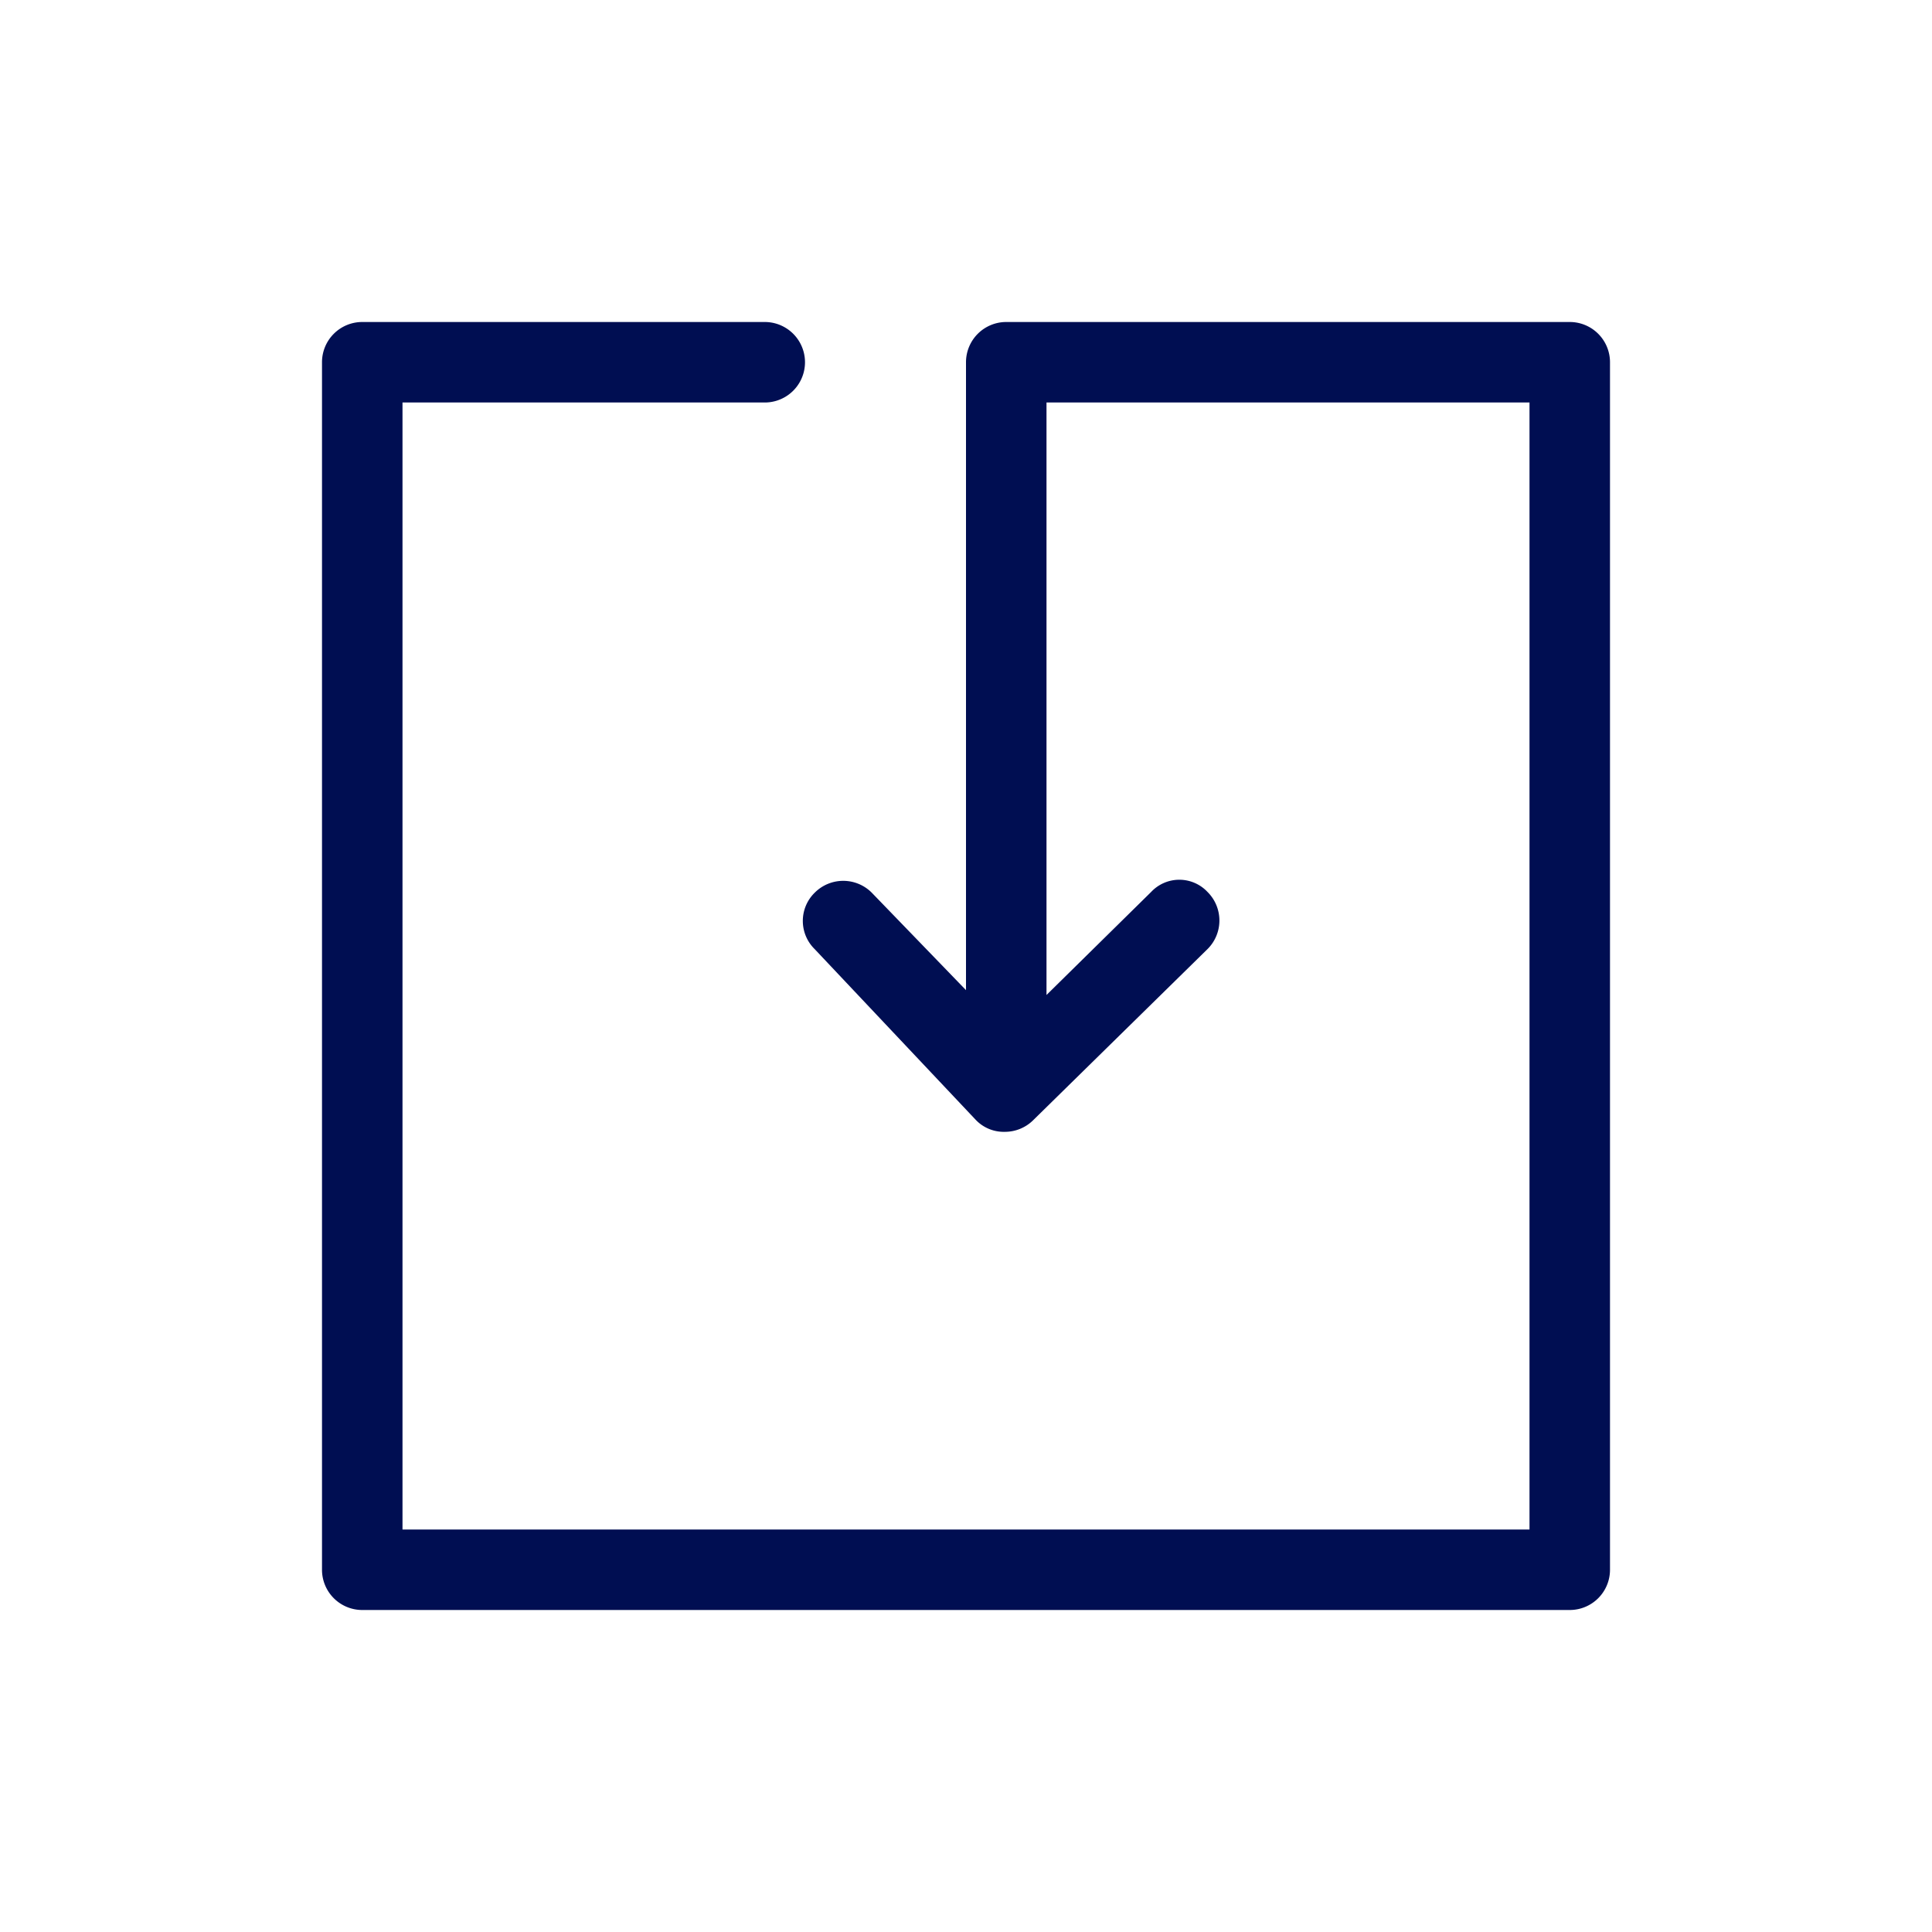 <svg xmlns="http://www.w3.org/2000/svg" viewBox="0 0 24 24"><defs><style>.cls-1{fill:#000e52;}</style></defs><title>Gematik_Piktogramme_Download Weiß</title><g id="Download"><path class="cls-1" d="M19.5,4h-7a.5.5,0,0,0-.5.5v7.8l-1.17-1.21a.5.5,0,0,0-.71,0,.49.49,0,0,0,0,.7l2,2.12a.48.48,0,0,0,.36.15h0a.5.5,0,0,0,.35-.14L15,11.79a.5.5,0,0,0,0-.71.48.48,0,0,0-.7,0L13,12.36V5h6V19H5V5H9.5a.5.5,0,0,0,0-1h-5a.5.5,0,0,0-.5.5v15a.5.5,0,0,0,.5.5h15a.5.5,0,0,0,.5-.5V4.5A.5.5,0,0,0,19.5,4Z"/></g></svg>